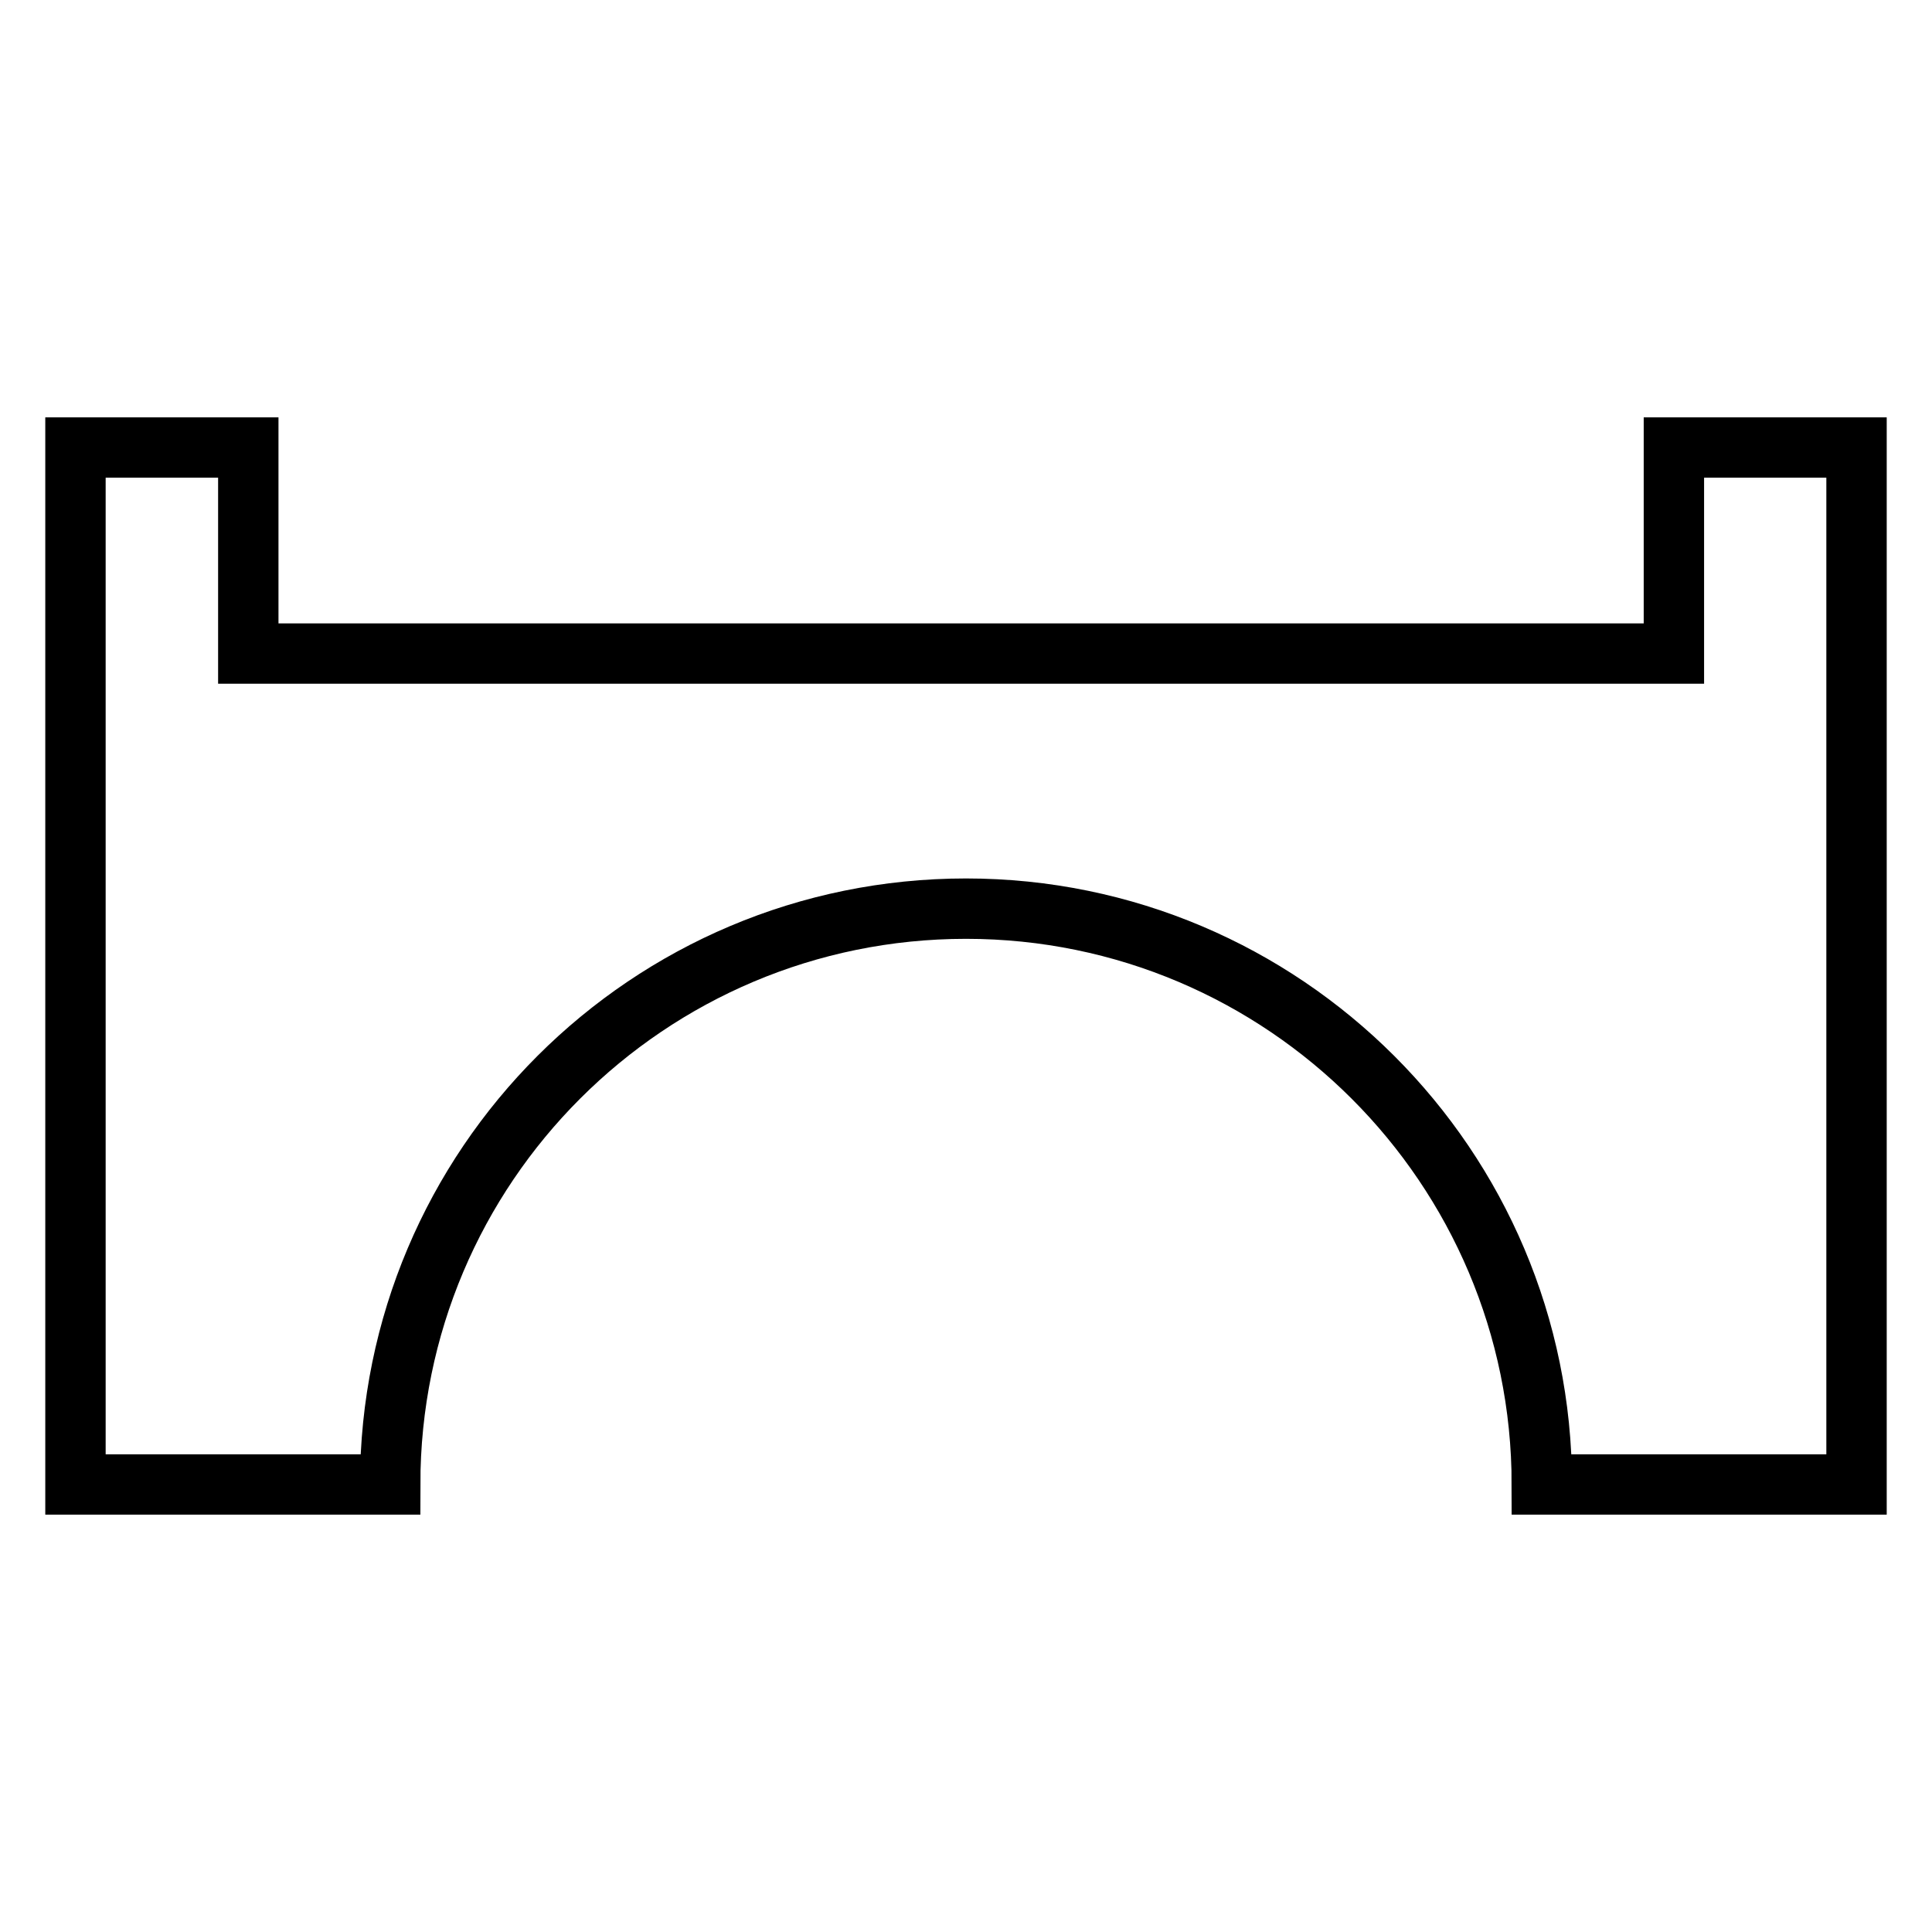 <?xml version="1.0" encoding="utf-8"?>
<!-- Svg Vector Icons : http://www.onlinewebfonts.com/icon -->
<!DOCTYPE svg PUBLIC "-//W3C//DTD SVG 1.1//EN" "http://www.w3.org/Graphics/SVG/1.1/DTD/svg11.dtd">
<svg version="1.1" xmlns="http://www.w3.org/2000/svg" xmlns:xlink="http://www.w3.org/1999/xlink" x="0px" y="0px" viewBox="0 0 256 256" enable-background="new 0 0 256 256" xml:space="preserve">
<g> <path stroke-width="8" fill-opacity="0" stroke="#000000"  d="M221.8,59.3v27.3H32.9V59.3H10v137.4h41.7c0-42.2,34.2-76.3,76.3-76.3s76.3,34.2,76.3,76.3H246V59.3H221.8 L221.8,59.3z"/></g>
</svg>